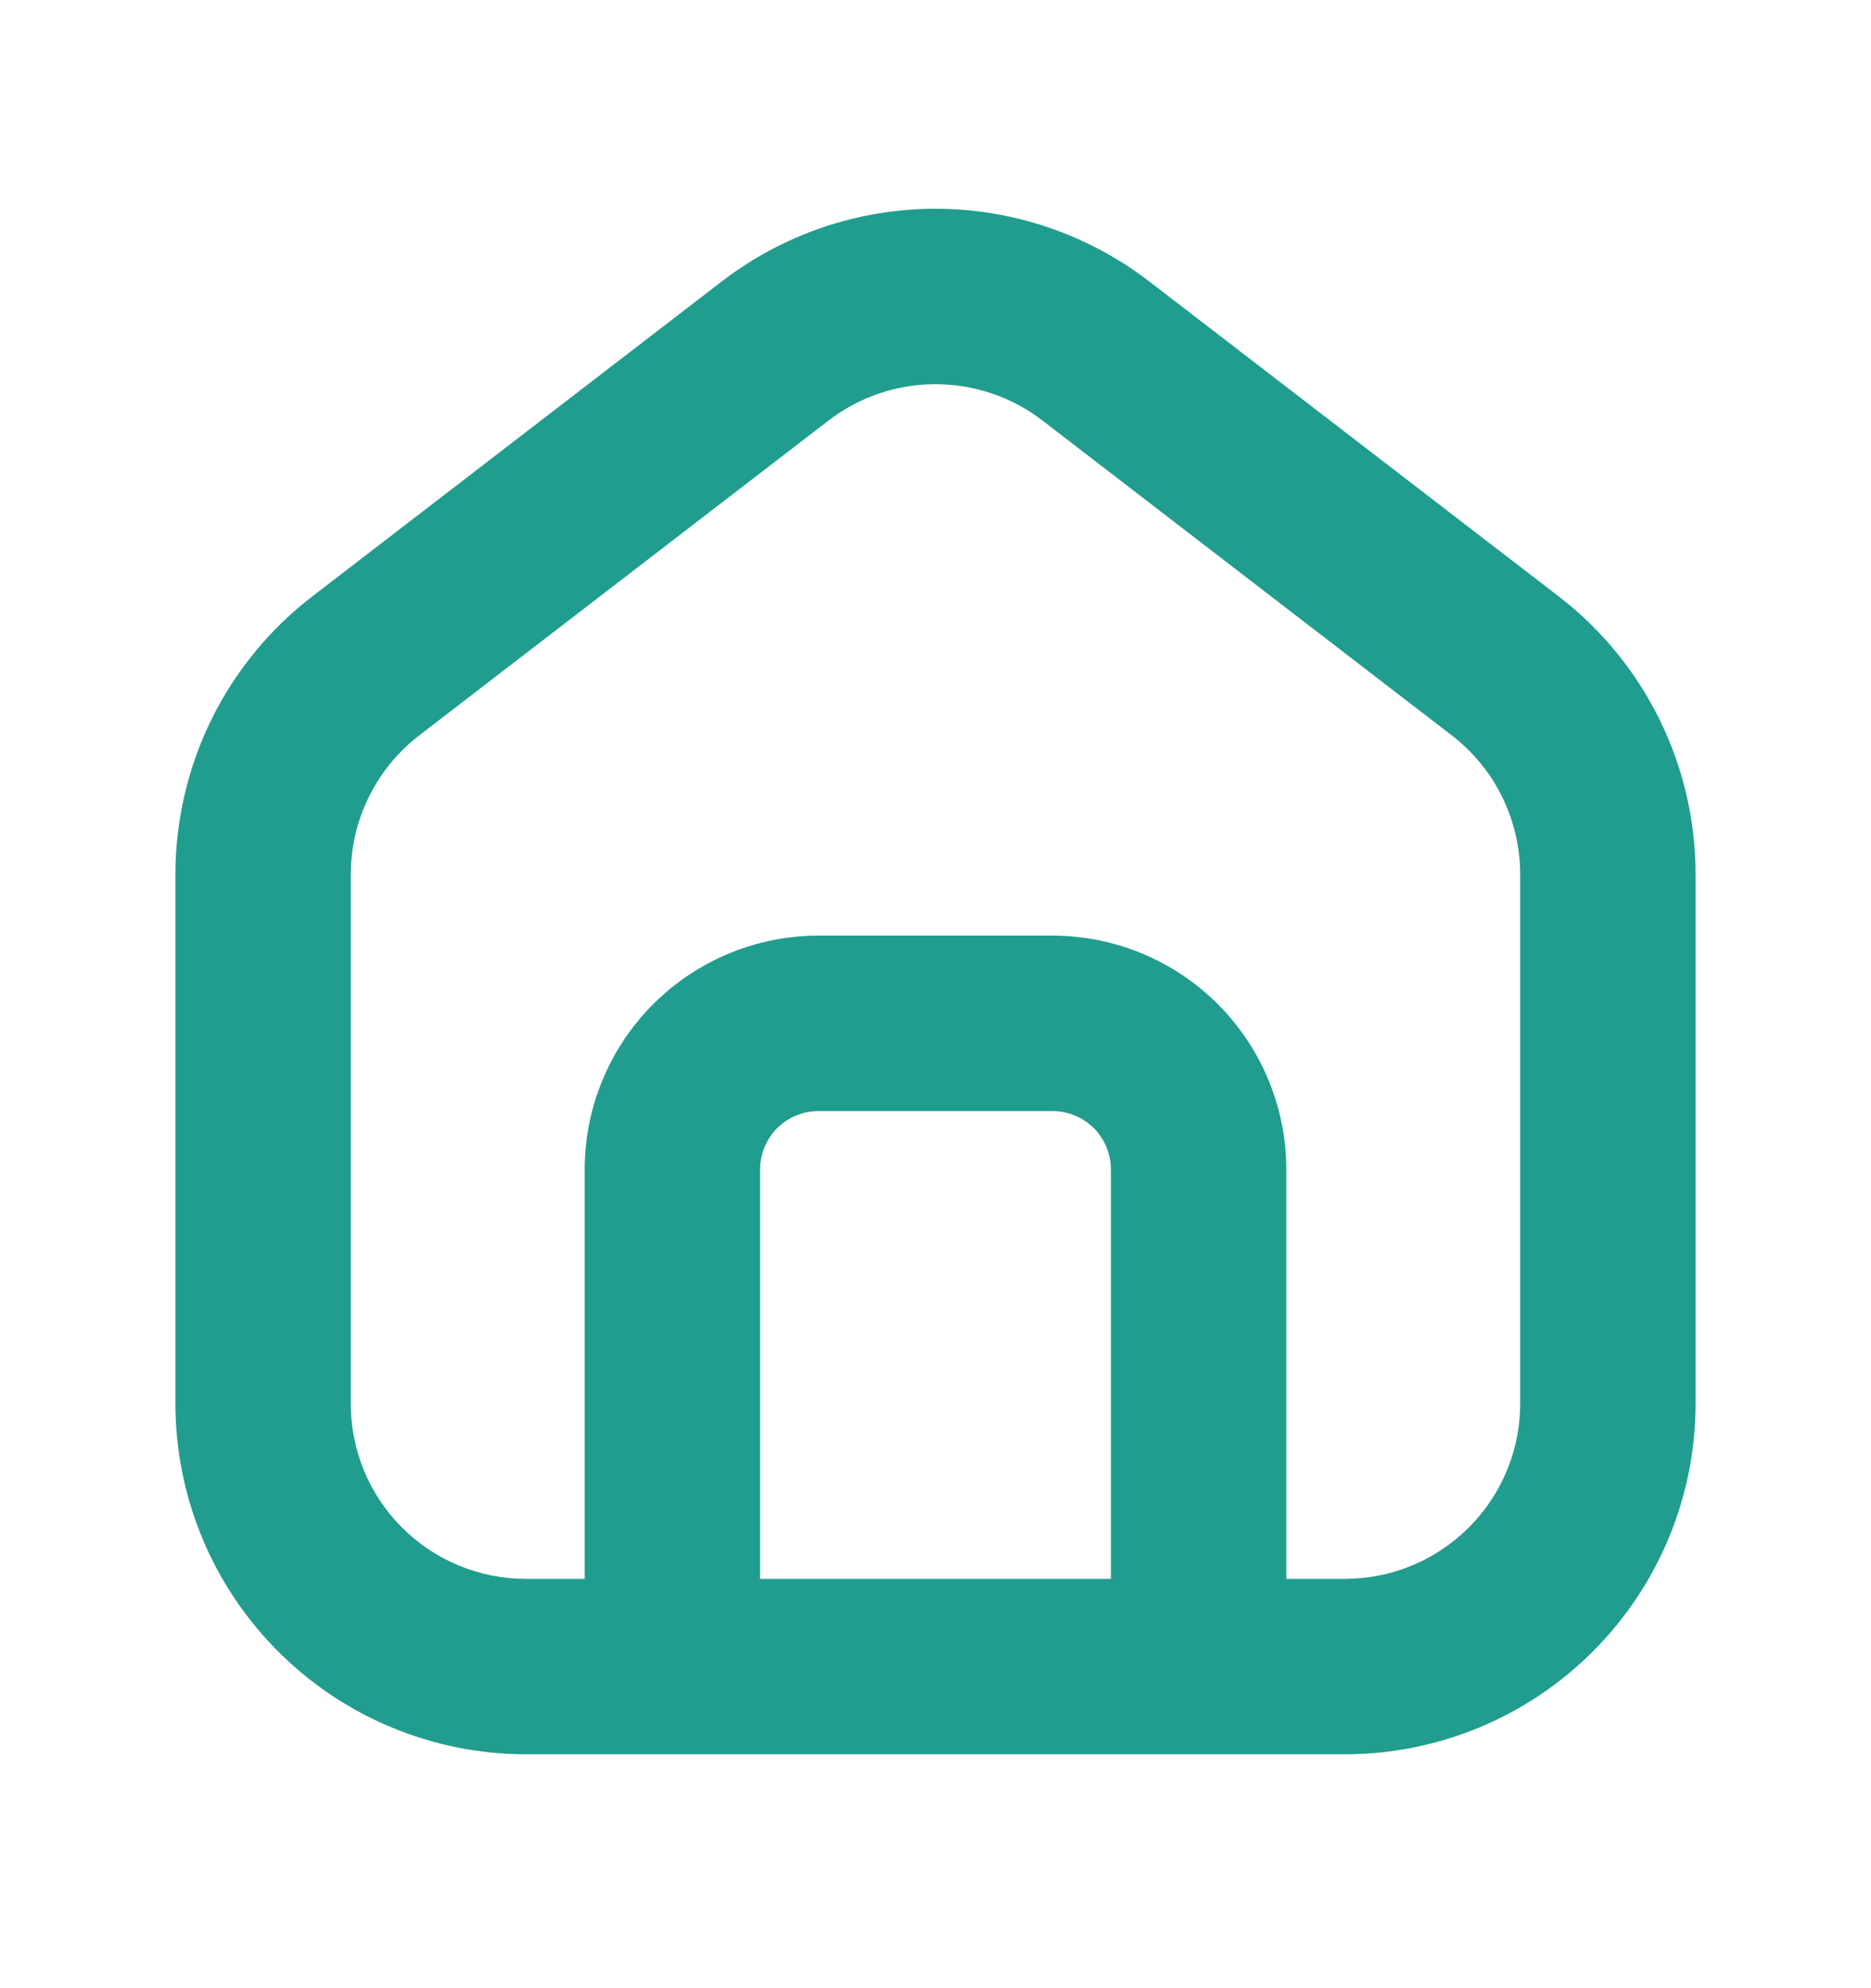 <svg width="16" height="17" viewBox="0 0 16 17" fill="none" xmlns="http://www.w3.org/2000/svg">
<path fill-rule="evenodd" clip-rule="evenodd" d="M12.5 13.118C12.807 12.843 13 12.444 13 12V7.477C13 7.247 12.947 7.021 12.846 6.814C12.745 6.608 12.597 6.428 12.415 6.288L8.915 3.596C8.653 3.394 8.331 3.285 8 3.285C7.669 3.285 7.347 3.394 7.085 3.596L3.585 6.288C3.403 6.428 3.255 6.609 3.154 6.815C3.052 7.021 3 7.248 3 7.478V12C2.999 12.197 3.038 12.391 3.112 12.573C3.187 12.755 3.297 12.92 3.436 13.059C3.574 13.199 3.739 13.309 3.921 13.385C4.102 13.46 4.296 13.5 4.493 13.5H5V10C5 9.47 5.211 8.961 5.586 8.586C5.961 8.211 6.47 8 7 8H9C9.53 8 10.039 8.211 10.414 8.586C10.789 8.961 11 9.47 11 10V13.5H11.507C11.888 13.498 12.237 13.354 12.5 13.118ZM14.5 12C14.5 12.796 14.184 13.559 13.621 14.121C13.059 14.684 12.296 15 11.5 15H4.5C3.704 15 2.941 14.684 2.379 14.121C1.816 13.559 1.5 12.796 1.5 12V7.477C1.5 7.018 1.606 6.564 1.808 6.152C2.011 5.74 2.306 5.38 2.67 5.1L6.17 2.408C6.695 2.004 7.338 1.785 8 1.785C8.662 1.785 9.305 2.004 9.83 2.408L13.33 5.1C13.694 5.38 13.989 5.74 14.192 6.153C14.395 6.565 14.5 7.018 14.5 7.478V12ZM9.5 10C9.5 9.867 9.447 9.74 9.354 9.646C9.26 9.553 9.133 9.5 9 9.5H7C6.867 9.5 6.74 9.553 6.646 9.646C6.553 9.74 6.5 9.867 6.5 10V13.5H9.5V10Z" fill="#209D8E"/>
</svg>

